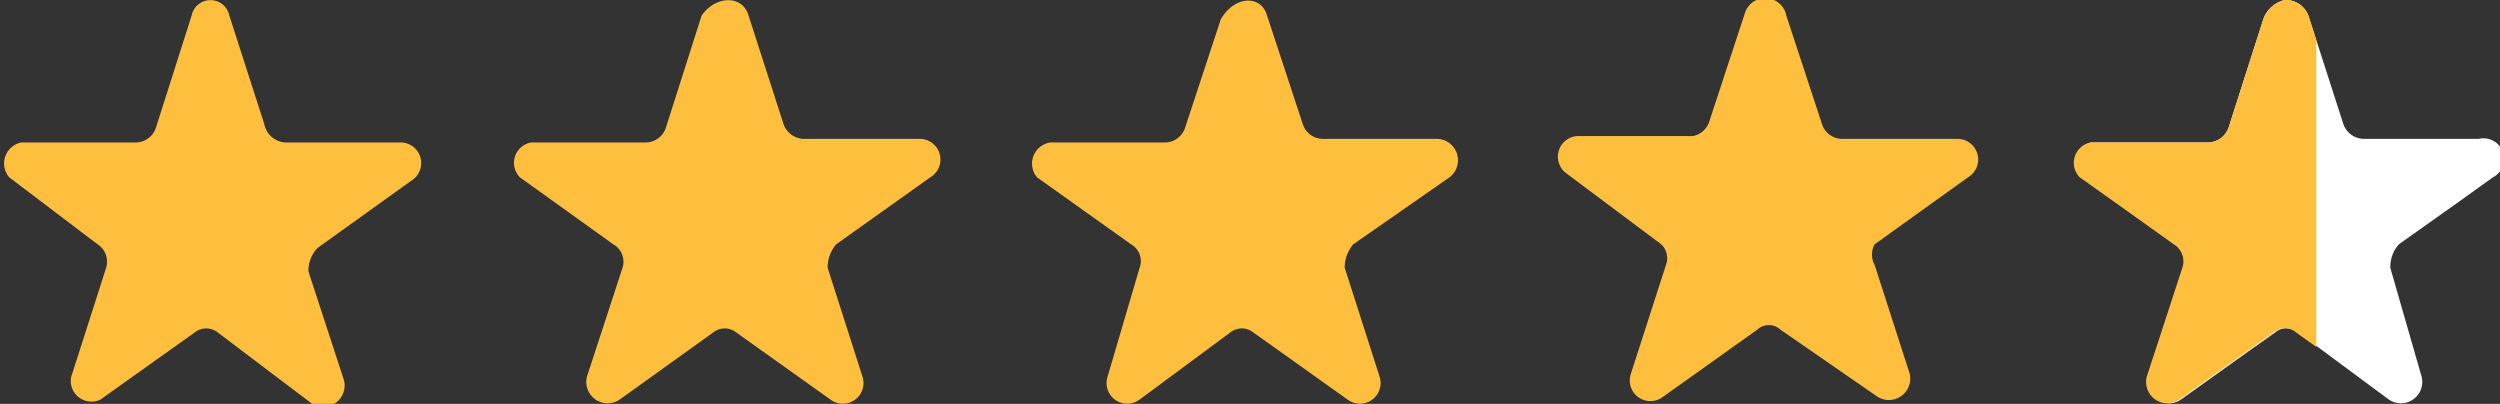 <svg data-name="Isolation Mode" xmlns="http://www.w3.org/2000/svg" viewBox="0 0 35.1 5.67"><rect x="0" y="0" width="35.1" height="5.67" fill="#333333" stroke="none"/><path d="M17.79.22l.5 1.52a.3.3 0 00.29.21h1.6a.3.3 0 01.17.54L19 3.43a.5.5 0 00-.12.33l.49 1.53a.29.29 0 01-.45.32l-1.32-.94a.26.26 0 00-.33 0L16 5.61a.29.29 0 01-.45-.32L16 3.76a.27.27 0 00-.12-.33l-1.32-.94a.3.3 0 01.19-.49h1.6a.3.3 0 00.29-.21l.5-1.52c.2-.34.57-.34.65-.05zm-7.28 0L11 1.74a.31.31 0 00.29.21h1.61a.29.29 0 01.16.54l-1.32.94a.5.5 0 00-.12.33l.49 1.53a.29.29 0 01-.45.32l-1.32-.94a.26.26 0 00-.33 0l-1.31.94a.3.3 0 01-.46-.32l.5-1.53a.28.28 0 00-.13-.33L7.3 2.49A.29.29 0 017.46 2h1.61a.3.3 0 00.28-.21l.5-1.57c.2-.29.58-.29.66 0zm-7.29 0l.49 1.52A.32.32 0 004 2h1.61a.29.29 0 01.16.54l-1.31.94a.46.46 0 00-.13.33l.5 1.53a.3.3 0 01-.46.32l-1.31-.99a.26.26 0 00-.33 0l-1.32.94A.29.29 0 011 5.29l.49-1.53a.29.29 0 00-.12-.33L.13 2.49A.3.3 0 01.3 2h1.6a.3.3 0 00.29-.21l.5-1.57a.27.27 0 01.53 0z" fill="#ffbf3e"/><path d="M35 2.49l-.46.33-.86.61a.48.48 0 00-.12.33L34 5.29a.3.3 0 01-.46.32l-1-.74-.28-.2a.24.24 0 00-.32 0l-.34.24-.84.6-.14.1a.3.3 0 01-.46-.32l.5-1.53a.28.28 0 00-.12-.33l-1.15-.82-.17-.12a.29.29 0 01.14-.49H31a.31.31 0 00.29-.21l.32-1 .17-.53a.42.42 0 01.3-.26.34.34 0 01.33.22l.11.34.38 1.18a.31.31 0 00.29.21h1.61a.29.29 0 01.2.54z" fill="#fff"/><path d="M25.08.22l.5 1.52a.3.3 0 00.28.21h1.61a.29.29 0 01.16.54l-1.31.94a.3.3 0 000 .29l.49 1.52a.3.3 0 01-.45.33L25 4.63a.24.24 0 00-.33 0l-1.32.94a.29.29 0 01-.45-.33l.49-1.52a.27.27 0 00-.12-.33L22 2.44a.29.29 0 01.17-.53h1.6A.3.3 0 0024 1.7l.5-1.52a.3.3 0 01.58.04zM32.52.56v4.31l-.28-.2a.24.24 0 00-.32 0l-.34.24-.84.6-.14.1a.3.3 0 01-.46-.32l.5-1.53a.28.28 0 00-.12-.33l-1.15-.82-.17-.12a.29.29 0 01.16-.49H31a.31.31 0 00.29-.21l.32-1 .17-.53a.42.42 0 01.3-.26.34.34 0 01.33.22z" fill="#ffbf3e"/></svg>